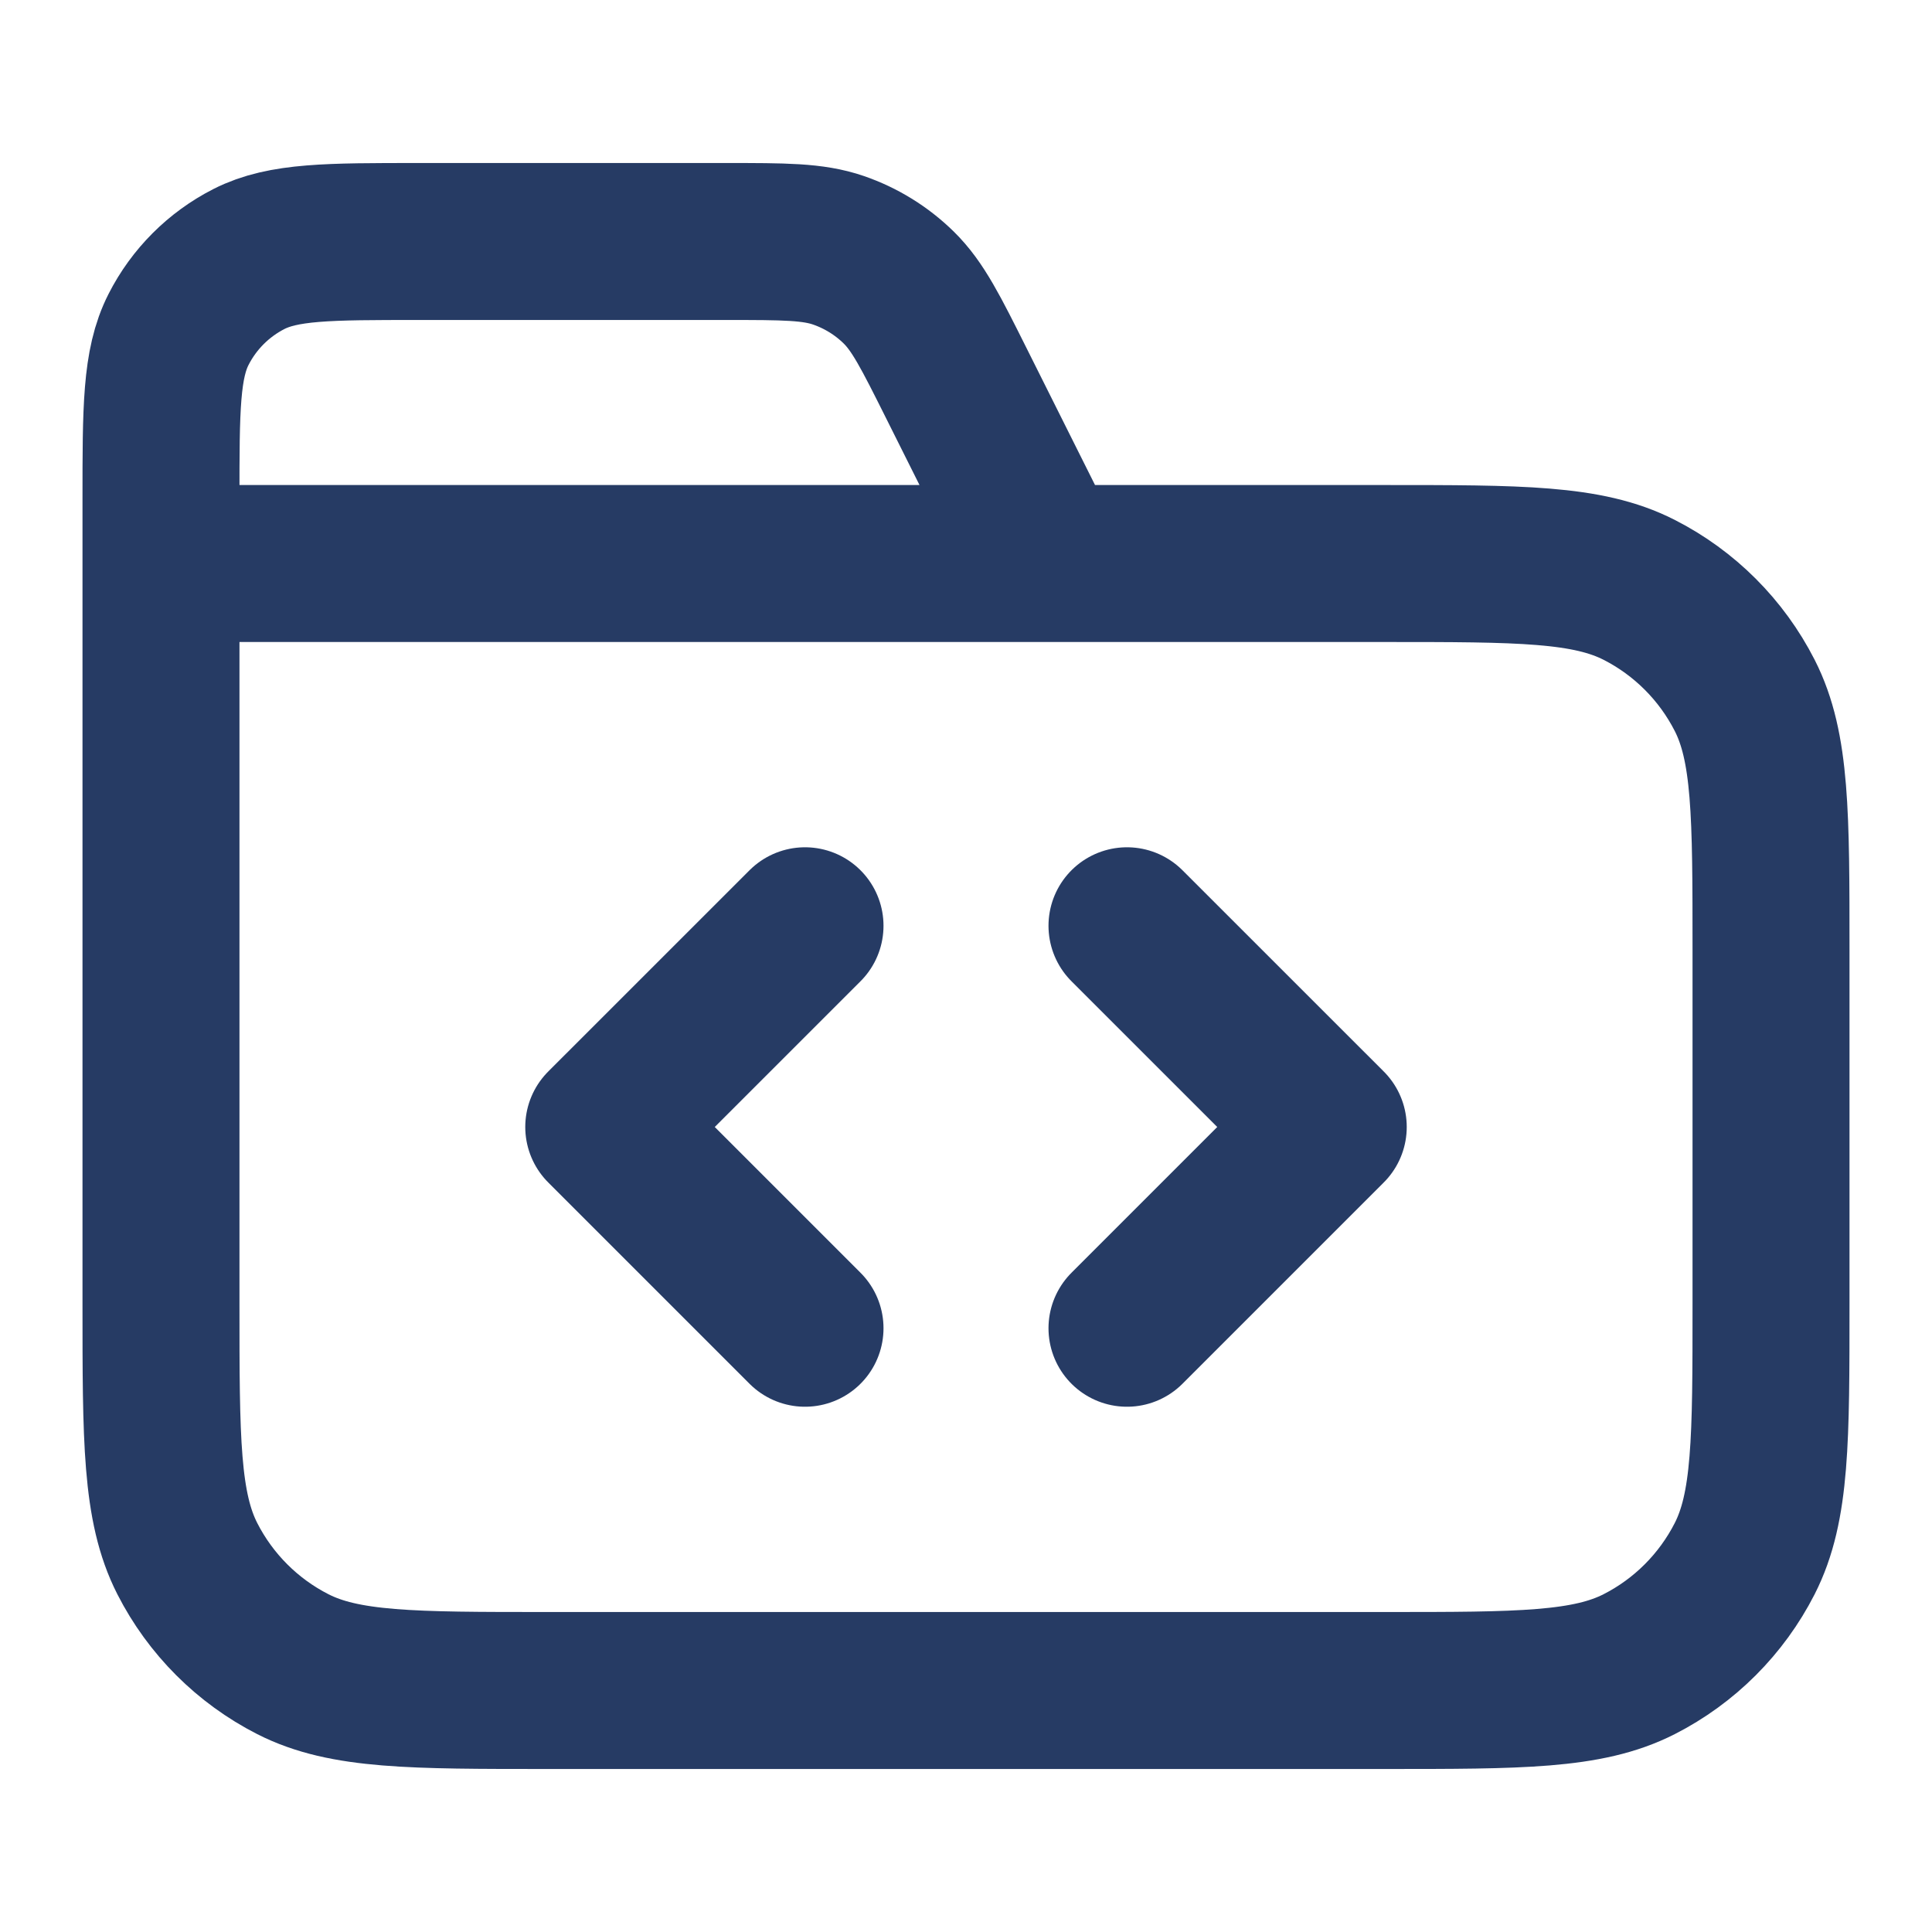 <svg width="40" height="40" viewBox="0 0 40 40" fill="none" xmlns="http://www.w3.org/2000/svg">
<path d="M21.667 11.667L19.807 7.948C19.272 6.878 19.005 6.343 18.606 5.952C18.253 5.606 17.827 5.343 17.36 5.182C16.832 5 16.234 5 15.037 5H8.667C6.8 5 5.866 5 5.153 5.363C4.526 5.683 4.016 6.193 3.697 6.82C3.333 7.533 3.333 8.466 3.333 10.333V11.667M3.333 11.667H28.667C31.467 11.667 32.867 11.667 33.937 12.212C34.877 12.691 35.642 13.456 36.122 14.397C36.667 15.466 36.667 16.866 36.667 19.667V27C36.667 29.8 36.667 31.2 36.122 32.27C35.642 33.211 34.877 33.976 33.937 34.455C32.867 35 31.467 35 28.667 35H11.333C8.533 35 7.133 35 6.063 34.455C5.123 33.976 4.358 33.211 3.878 32.27C3.333 31.2 3.333 29.8 3.333 27V11.667ZM23.333 27.5L27.5 23.333L23.333 19.167M16.667 19.167L12.5 23.333L16.667 27.5" stroke="#263B64" stroke-width="3.25" stroke-linecap="round" stroke-linejoin="round"/>
</svg>
